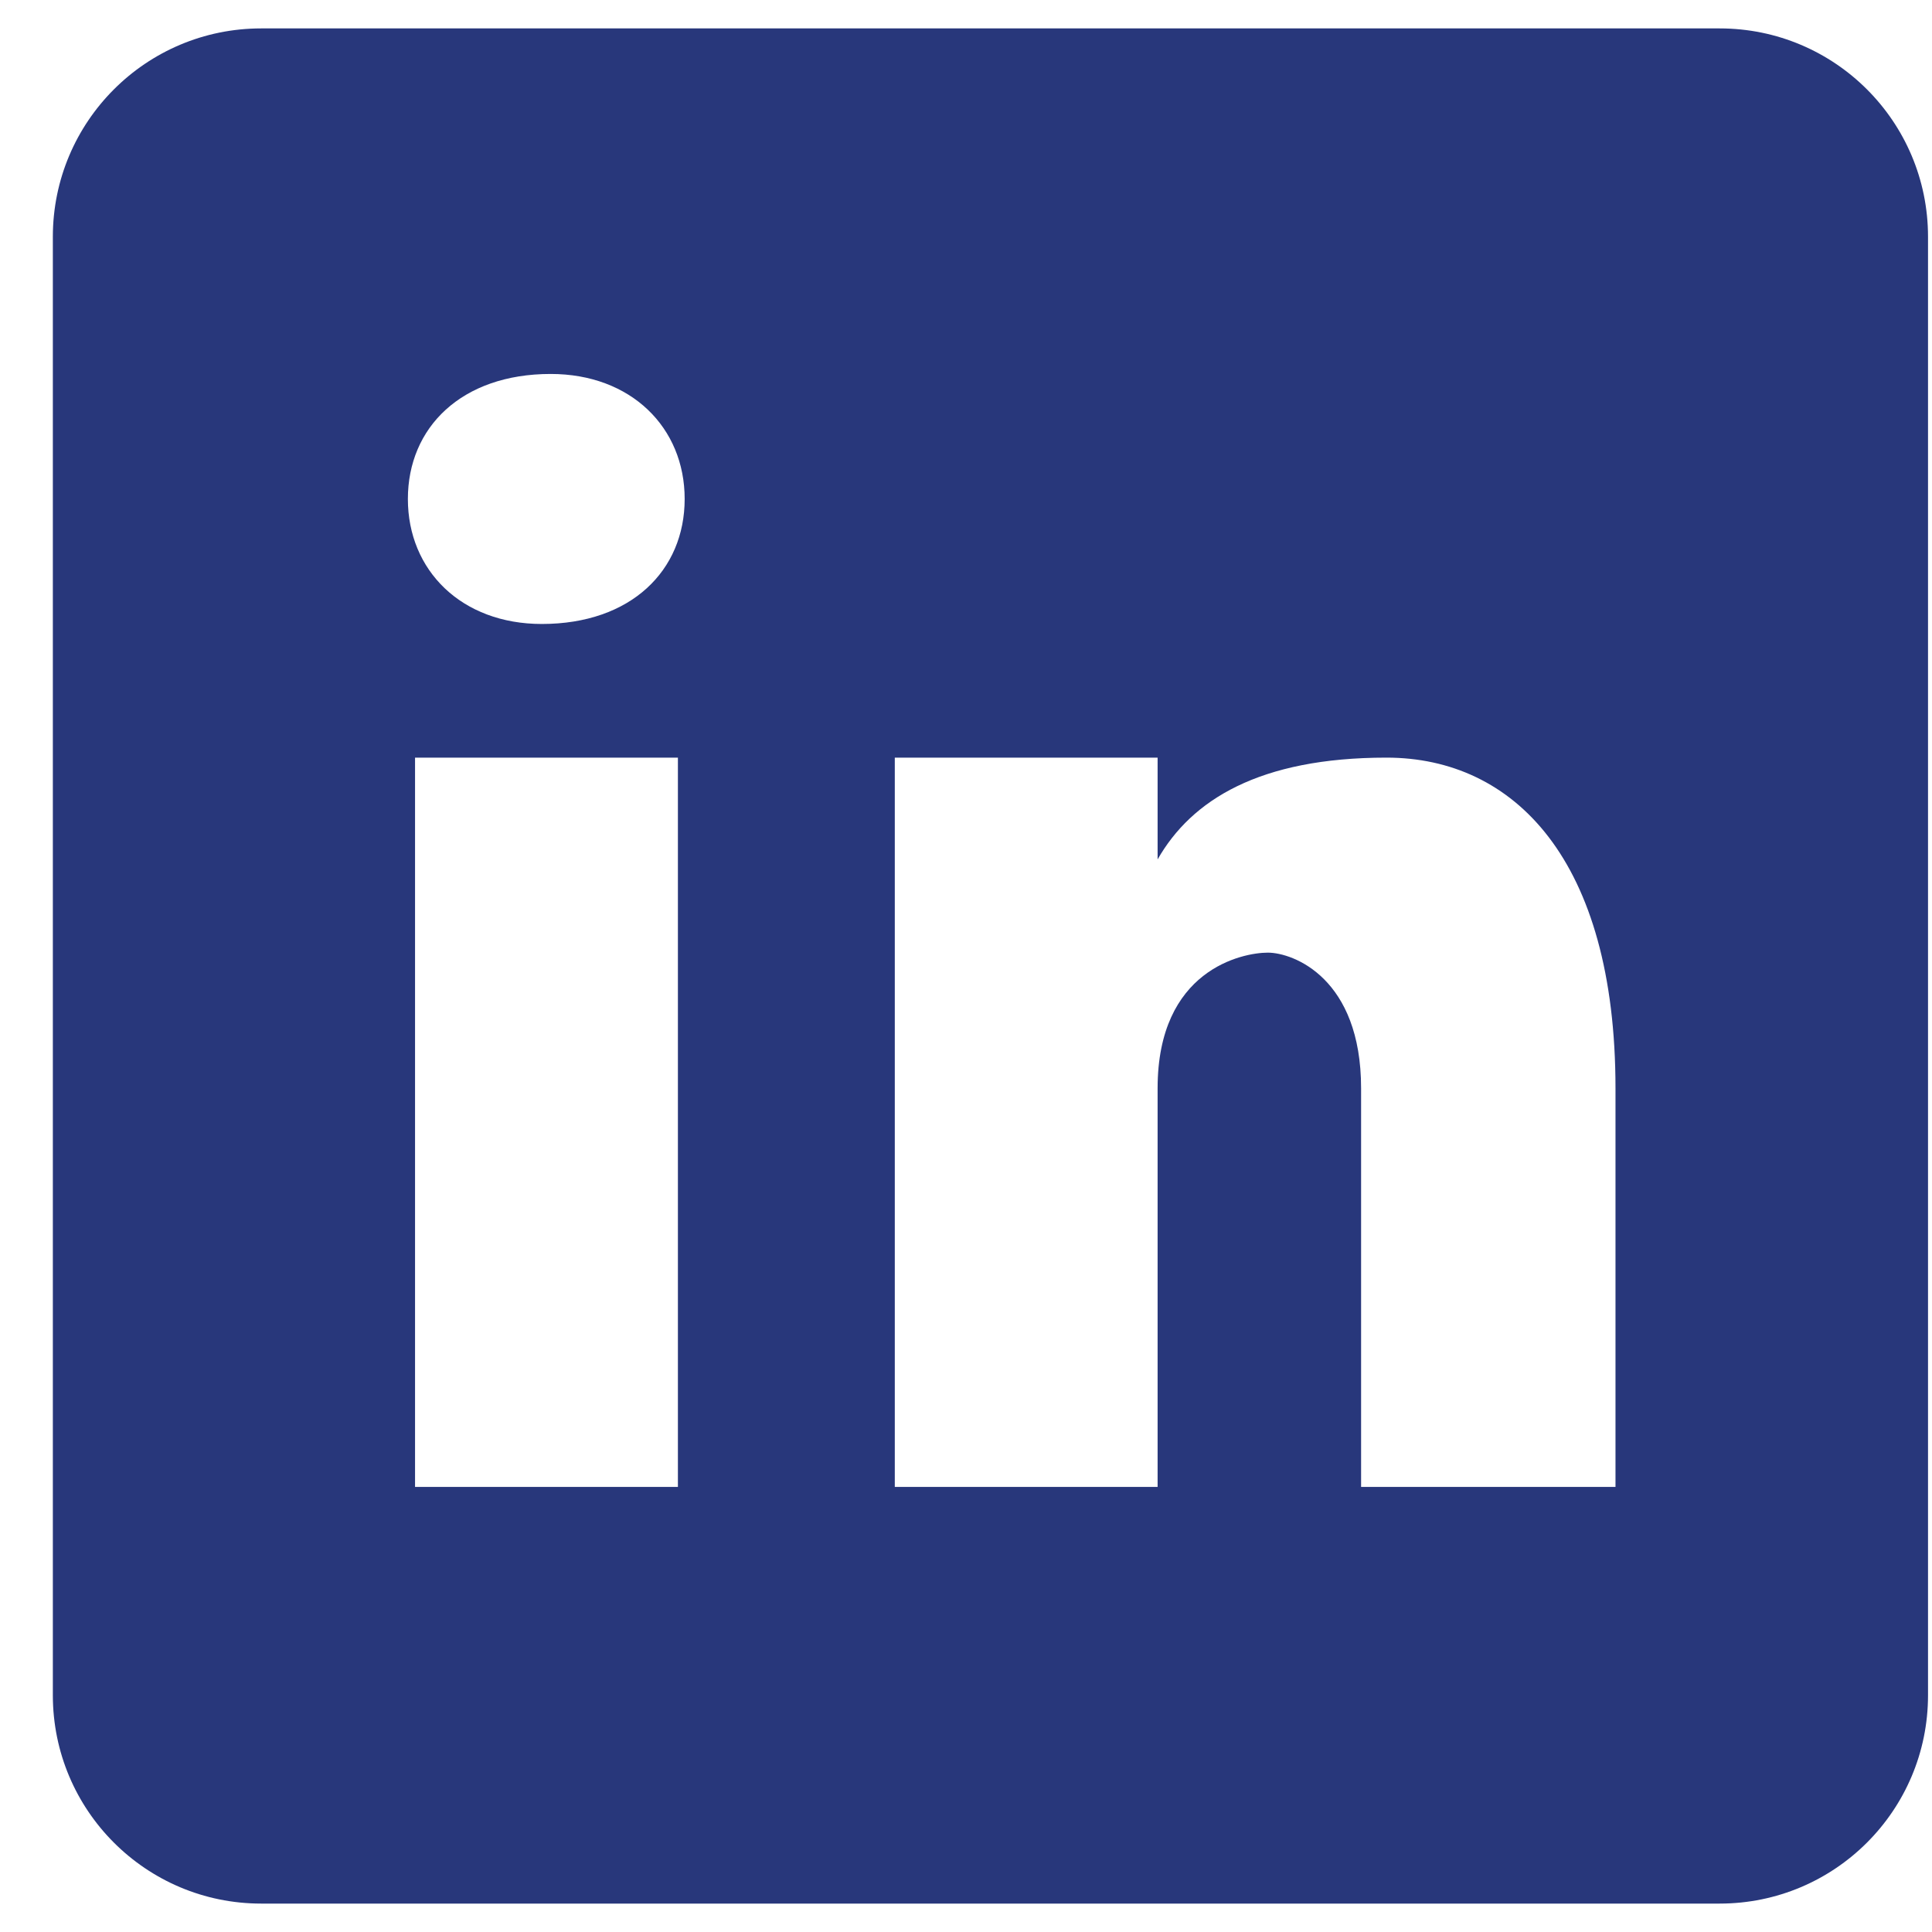 <svg width="34" height="34" viewBox="0 0 34 34" fill="none" xmlns="http://www.w3.org/2000/svg">
<path d="M30.263 0.5H4.596C2.571 0.5 0.93 2.141 0.93 4.167V29.833C0.93 31.859 2.571 33.5 4.596 33.5H30.263C32.289 33.5 33.93 31.859 33.93 29.833V4.167C33.93 2.141 32.289 0.5 30.263 0.5ZM11.93 26.167H7.304V13.333H11.93V26.167ZM9.535 10.981C8.122 10.981 7.178 10.039 7.178 8.781C7.178 7.524 8.12 6.581 9.691 6.581C11.105 6.581 12.049 7.524 12.049 8.781C12.049 10.039 11.107 10.981 9.535 10.981ZM28.43 26.167H23.953V19.152C23.953 17.213 22.759 16.765 22.312 16.765C21.864 16.765 20.372 17.064 20.372 19.152C20.372 19.451 20.372 26.167 20.372 26.167H15.747V13.333H20.372V15.124C20.968 14.079 22.162 13.333 24.4 13.333C26.639 13.333 28.43 15.124 28.43 19.152V26.167Z" fill="#28377B"/>
</svg>
